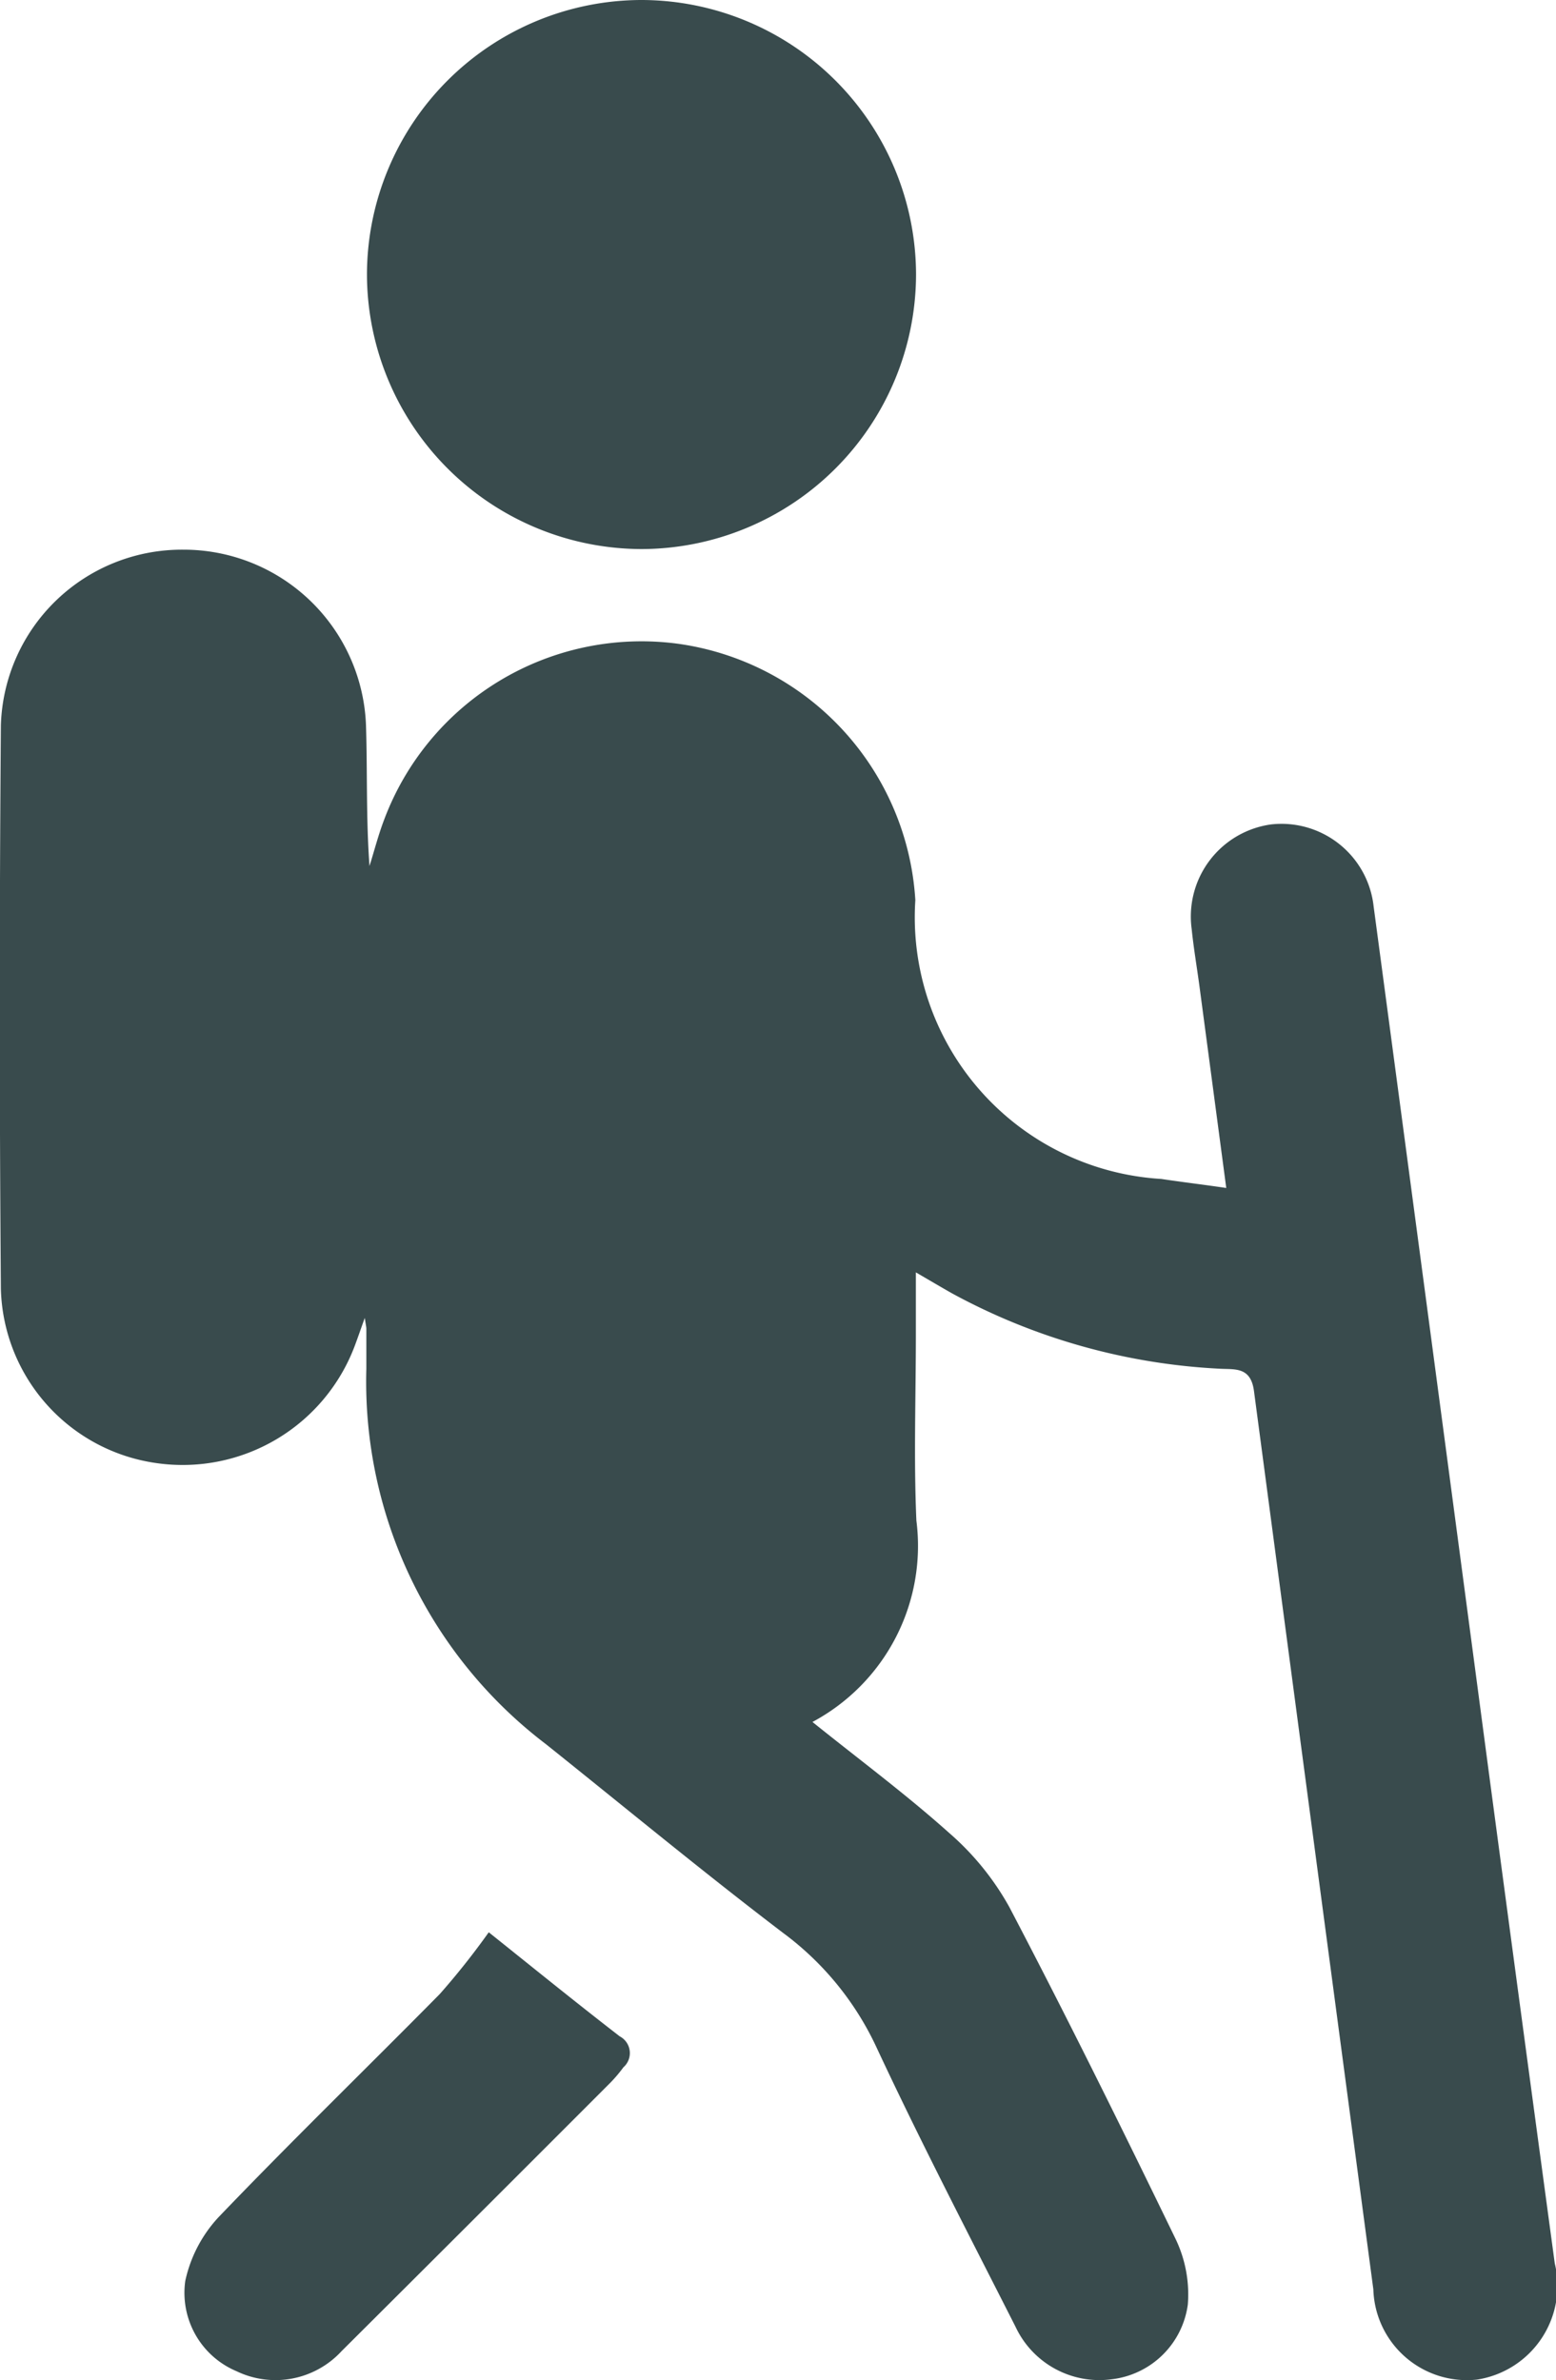 <svg xmlns="http://www.w3.org/2000/svg" width="17.771" height="27.185" viewBox="0 0 17.771 27.185"><g transform="translate(0)"><path d="M-1465.388,838.808c-.107-.807-.207-1.559-.307-2.311-.029-.216-.066-.431-.088-.647a1.062,1.062,0,0,1,.906-1.194,1.059,1.059,0,0,1,1.172.935q.661,4.95,1.317,9.9.373,2.8.752,5.6a1.084,1.084,0,0,1-.888,1.327,1.069,1.069,0,0,1-1.184-1.03q-.683-5.129-1.363-10.258c-.037-.288-.225-.246-.4-.258a7.131,7.131,0,0,1-3.052-.862c-.12-.068-.24-.139-.41-.238v.712c0,.708-.025,1.417.006,2.123a2.28,2.28,0,0,1-1.187,2.3c.541.435,1.072.829,1.562,1.268a3.129,3.129,0,0,1,.686.845c.656,1.252,1.283,2.52,1.9,3.793a1.461,1.461,0,0,1,.139.748.993.993,0,0,1-.868.853,1.057,1.057,0,0,1-1.1-.6c-.536-1.057-1.083-2.11-1.584-3.183a3.415,3.415,0,0,0-1.072-1.316c-.919-.7-1.807-1.435-2.709-2.156a5.2,5.2,0,0,1-2.049-4.285c0-.152,0-.3,0-.457,0-.021-.006-.043-.018-.125-.049.137-.079.225-.112.313a2.1,2.1,0,0,1-2.256,1.347,2.064,2.064,0,0,1-1.788-1.991q-.025-3.218,0-6.436a2.068,2.068,0,0,1,2.083-2.007,2.084,2.084,0,0,1,2.087,2.006c.017.533,0,1.066.04,1.607.055-.175.1-.352.165-.523a3.139,3.139,0,0,1,3.34-2.018,3.15,3.15,0,0,1,2.729,2.931,2.994,2.994,0,0,0,2.809,3.184C-1465.9,838.74-1465.676,838.766-1465.388,838.808Z" transform="translate(1479.393 -825.24)" fill="#394b4d"/><path d="M-1425.117,762.778a3.142,3.142,0,0,1-3.134,3.137,3.144,3.144,0,0,1-3.137-3.135,3.141,3.141,0,0,1,3.135-3.136A3.141,3.141,0,0,1-1425.117,762.778Z" transform="translate(1435.579 -759.644)" fill="#394b4d"/><path d="M-1451.845,1012.493c.473.378.979.789,1.495,1.188a.216.216,0,0,1,.043.354,1.641,1.641,0,0,1-.147.174q-1.534,1.536-3.072,3.068a1.026,1.026,0,0,1-1.2.229.971.971,0,0,1-.585-1.031,1.549,1.549,0,0,1,.379-.727c.828-.864,1.689-1.7,2.528-2.55A8.542,8.542,0,0,0-1451.845,1012.493Z" transform="translate(1457.427 -990.424)" fill="#394b4d"/></g></svg>